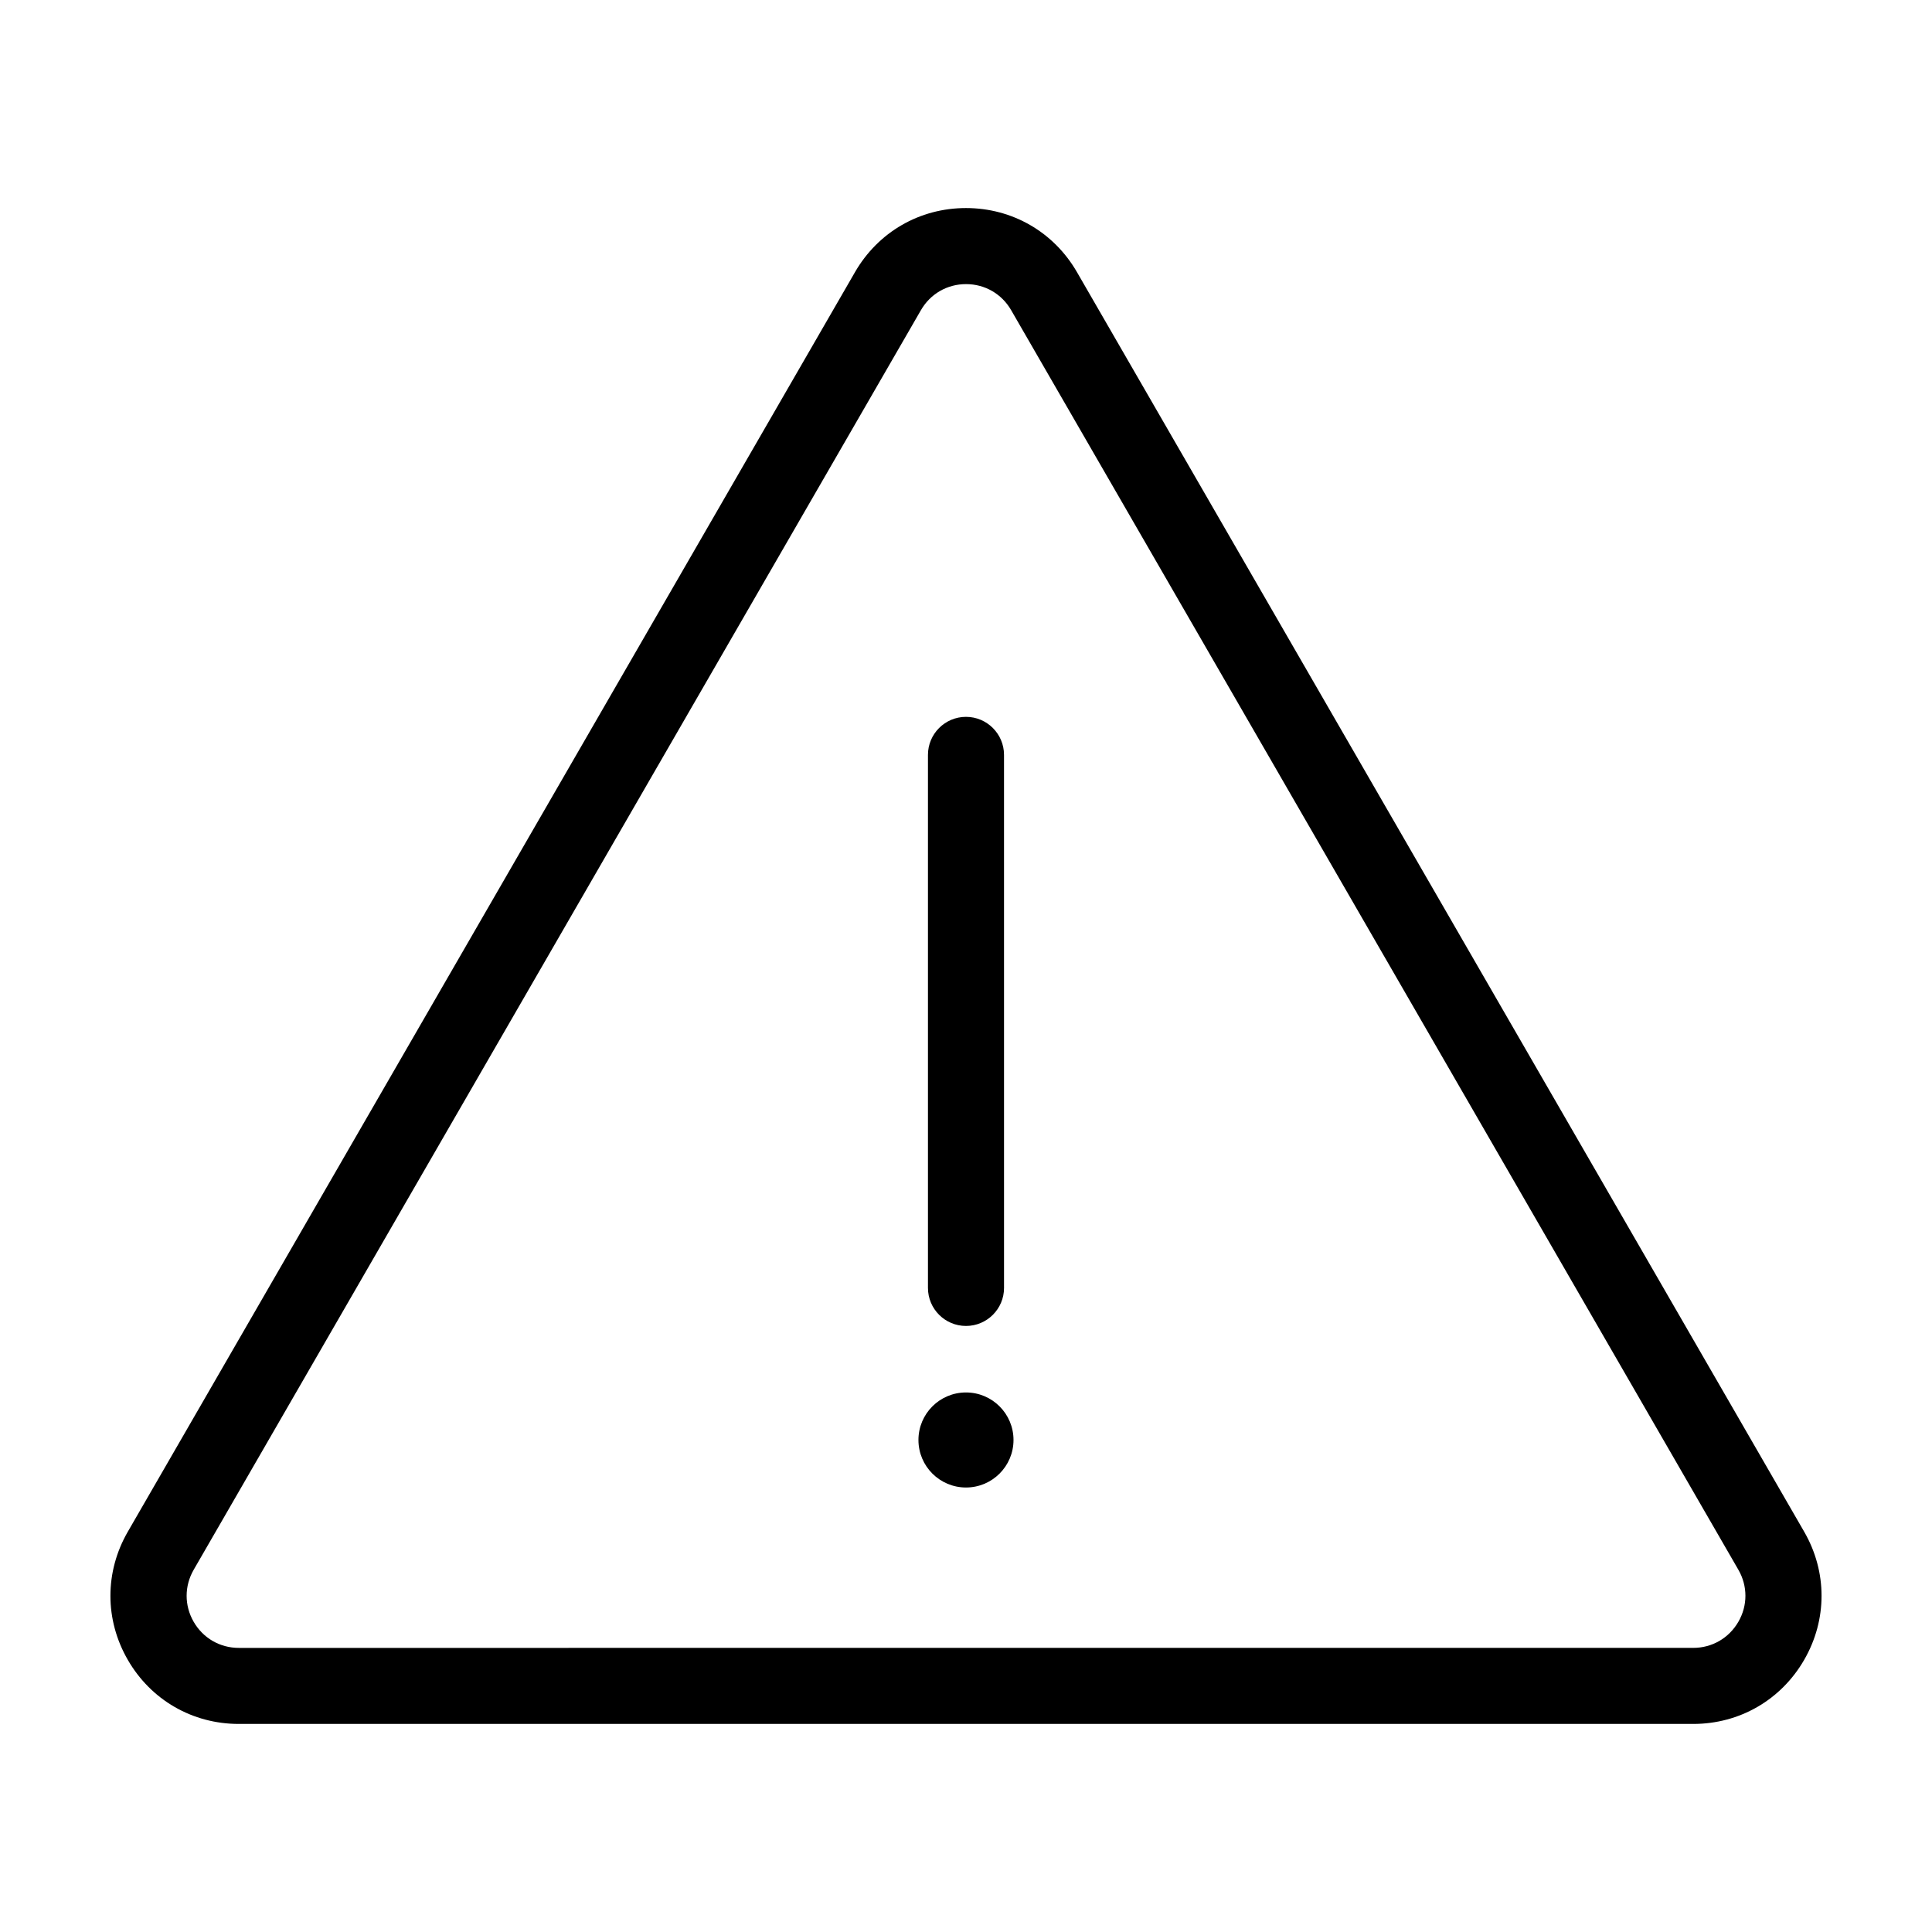 <?xml version="1.0" encoding="UTF-8"?>
<!-- Uploaded to: SVG Repo, www.svgrepo.com, Generator: SVG Repo Mixer Tools -->
<svg fill="#000000" width="800px" height="800px" version="1.1" viewBox="144 144 512 512" xmlns="http://www.w3.org/2000/svg">
 <g>
  <path d="m429.41 216.12c-6.141-10.629-17.129-16.984-29.414-16.984-12.281 0-23.27 6.348-29.414 16.984l-192.71 333.8c-6.141 10.629-6.144 23.328-0.004 33.957 6.137 10.637 17.129 16.984 29.414 16.984h385.43c12.281 0 23.277-6.348 29.414-16.984 6.141-10.629 6.137-23.328 0-33.957zm175.27 357.68c-2.5 4.324-6.969 6.906-11.961 6.906l-385.43 0.004c-4.992 0-9.461-2.578-11.961-6.906-2.492-4.324-2.492-9.48 0.004-13.805l192.72-333.8c2.492-4.324 6.961-6.906 11.957-6.906 4.992 0 9.461 2.578 11.957 6.906l192.72 333.8c2.492 4.316 2.492 9.48-0.004 13.801z"/>
  <path d="m400 495.39c5.562 0 10.078-4.516 10.078-10.078l-0.004-141.26c0-5.562-4.516-10.078-10.078-10.078s-10.078 4.516-10.078 10.078v141.26c0.004 5.57 4.519 10.078 10.082 10.078z"/>
  <path d="m412.59 525.61c0 6.957-5.641 12.594-12.594 12.594-6.957 0-12.598-5.637-12.598-12.594s5.641-12.594 12.598-12.594c6.953 0 12.594 5.637 12.594 12.594"/>
 </g>
</svg>